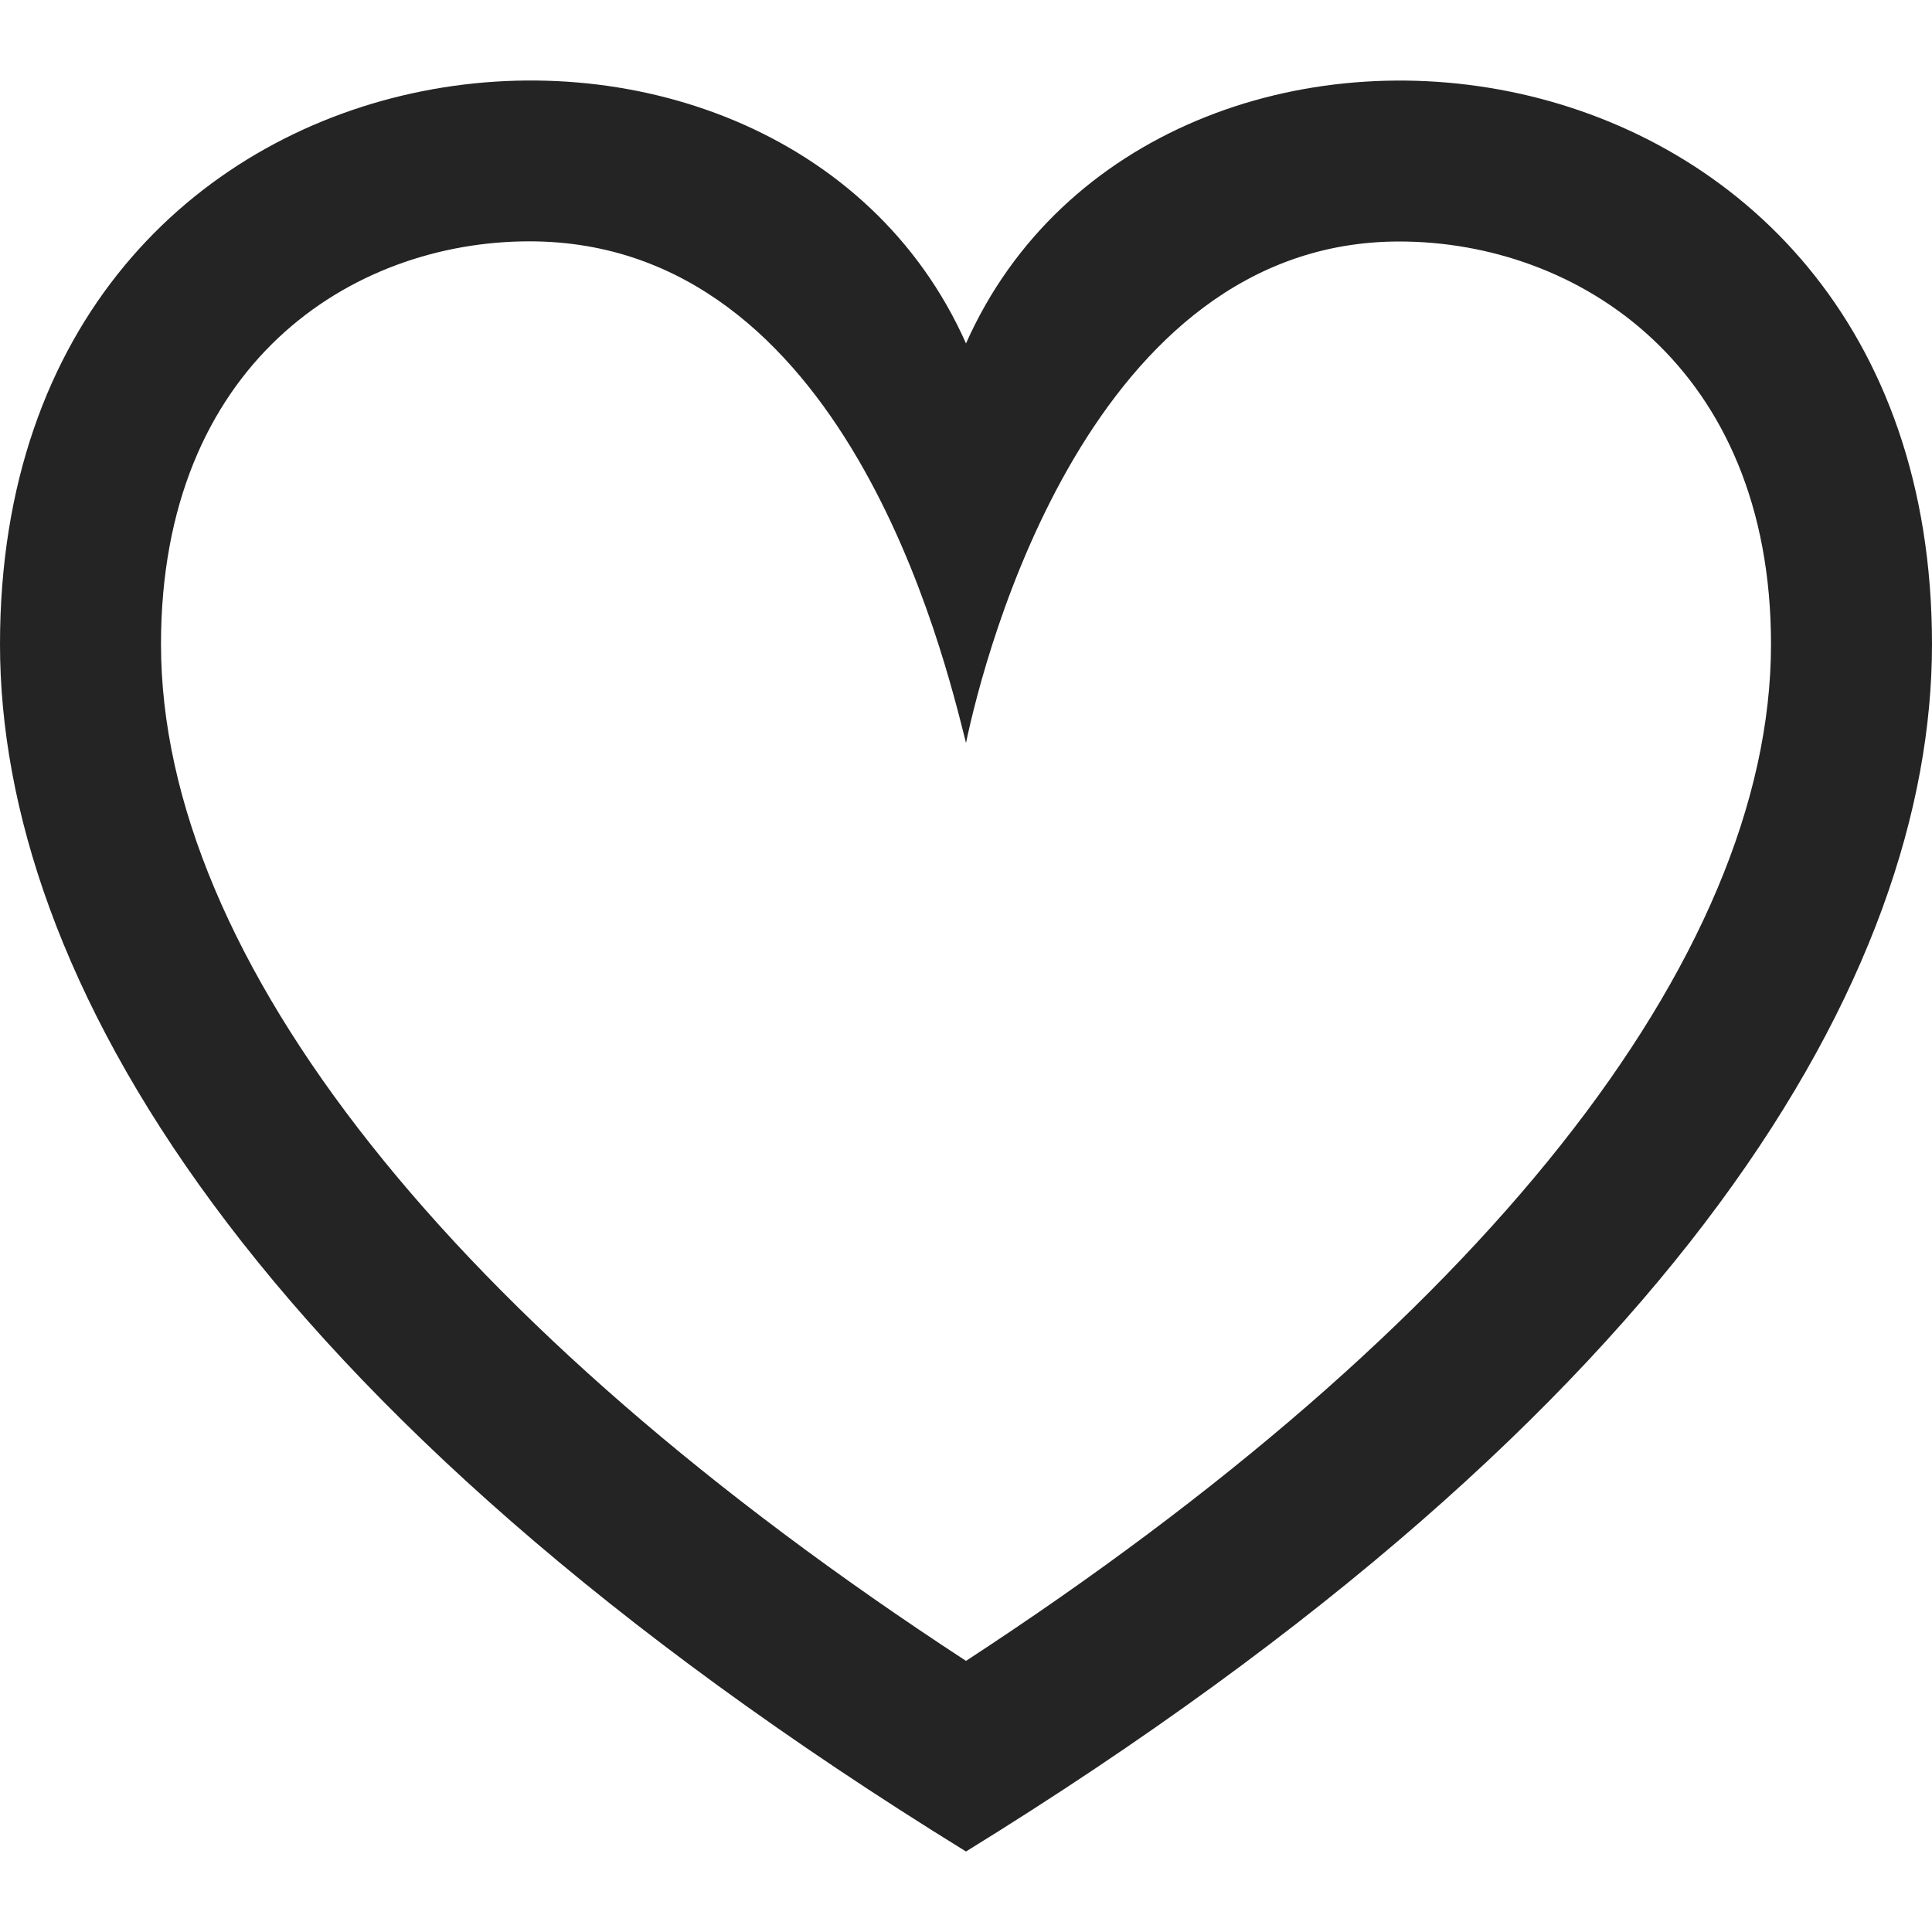<svg width="60" height="60" viewBox="0 0 60 60" fill="none" xmlns="http://www.w3.org/2000/svg">
<path d="M30 23.072C30.585 20.272 33.867 7.5 43.455 7.5C49.005 7.5 55 11.377 55 20.007C55 29.775 45.932 41.182 30 51.58C14.068 41.182 5 29.775 5 20.007C5 11.297 10.922 7.495 16.442 7.495C26.25 7.495 29.305 20.31 30 23.072ZM0 20.007C0 30.177 7.65 43.71 30 57.5C52.35 43.71 60 30.177 60 20.007C60 0.102 35.88 -2.563 30 10.665C24.155 -2.49 0 -0.01 0 20.007Z" fill="#242424"/>
</svg>
